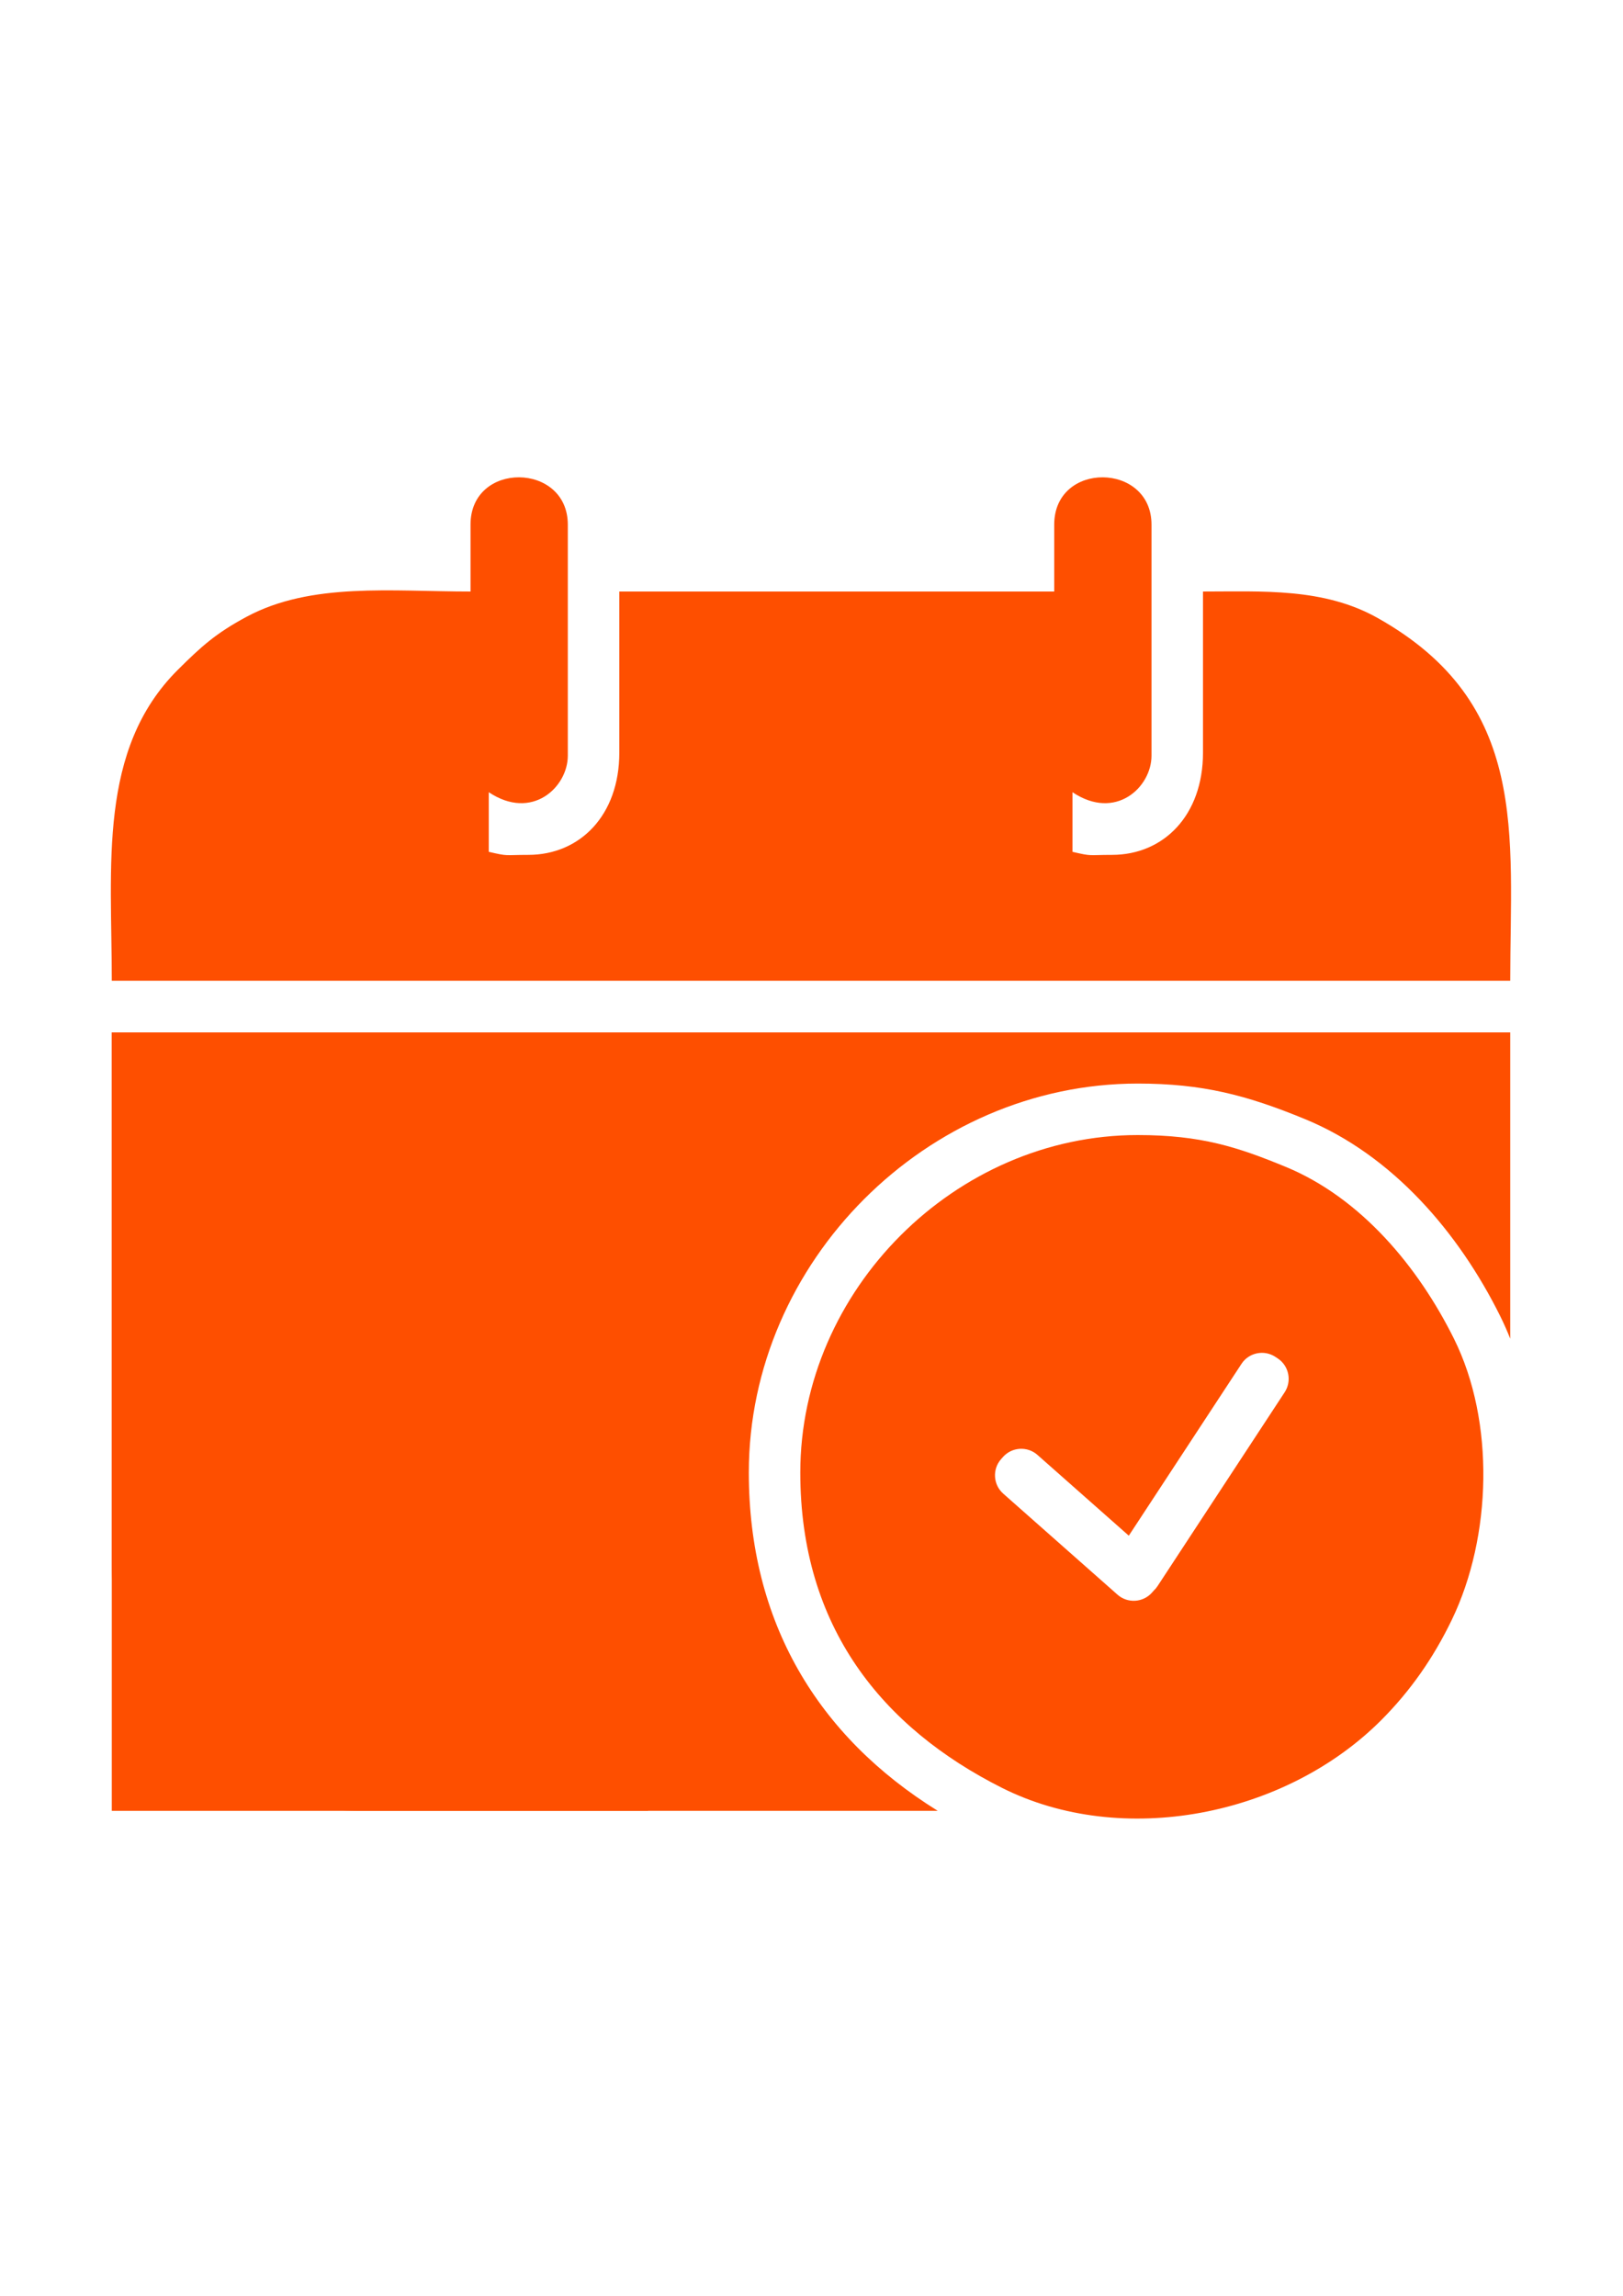 <?xml version="1.0" encoding="UTF-8"?>
<!DOCTYPE svg PUBLIC "-//W3C//DTD SVG 1.1//EN" "http://www.w3.org/Graphics/SVG/1.1/DTD/svg11.dtd">
<!-- Creator: CorelDRAW 2021 (64 Bit) -->
<svg xmlns="http://www.w3.org/2000/svg" xml:space="preserve" width="210mm" height="297mm" version="1.1" style="shape-rendering:geometricPrecision; text-rendering:geometricPrecision; image-rendering:optimizeQuality; fill-rule:evenodd; clip-rule:evenodd"
viewBox="0 0 21000 29700"
 xmlns:xlink="http://www.w3.org/1999/xlink"
 xmlns:xodm="http://www.corel.com/coreldraw/odm/2003">
 <defs>
  <style type="text/css">
   <![CDATA[
    .fil0 {fill:#FE4F00}
   ]]>
  </style>
 </defs>
 <g id="Camada_x0020_1">
  <g id="_2142524390672">
   <path class="fil0" d="M6088.16 6786.95l0 865.4c-1021.5,0 -2062.78,-122.12 -2898.43,327.12 -398.28,214.11 -584.75,383.44 -888.23,685.2 -1037.06,1031.1 -854.98,2537.97 -854.98,4022.66l18094.49 0c0,-1899.66 252.46,-3588.02 -1717.84,-4693.89 -695.91,-390.58 -1487.35,-341.09 -2257.62,-341.09l0 2084.79c0,811.57 -509.93,1322.09 -1177.53,1322.09 -314.31,0 -249.39,21.69 -511.37,-39.34l0 -771.38c559.83,374.88 1022.73,-65.75 1022.73,-472.02l0 -2989.54c0,-807.93 -1258.74,-824.39 -1258.74,0l0 865.4 -5627.27 0 0 2084.79c0,811.57 -510.22,1322.09 -1177.84,1322.09 -314.29,0 -249.38,21.69 -511.36,-39.34l0 -771.38c559.82,374.88 1022.73,-65.75 1022.73,-472.02l0 -2989.54c0,-807.93 -1258.74,-824.39 -1258.74,0z"/>
   <path class="fil0" d="M1446.52 13355.98l18094.5 0 0 3962.24c-40.02,-101.04 -83.85,-199.86 -131.64,-296.02 -535.21,-1077.07 -1390.78,-2078.19 -2523.56,-2544.52 -757.08,-311.66 -1328.81,-460 -2164.52,-460 -2727.53,0 -5032.35,2304.83 -5032.35,5032.35 0,1934.83 890.59,3410.73 2444.27,4375.92l-7496.55 0c-1754.57,0 -3190.15,-1435.57 -3190.15,-3190.15l0 -6879.82z"/>
   <path class="fil0" d="M10355.03 19050.03c0,2001.3 1063.01,3300.45 2608.77,4078.32 1551.25,780.66 3665.7,373.93 4914.42,-882.07 367.91,-370.05 667.39,-794.08 908.31,-1294.49 515.34,-1070.43 558.73,-2561.82 26.36,-3633.19 -458.14,-921.94 -1197.52,-1820.28 -2180.63,-2224.99 -613.28,-252.46 -1088.94,-409.85 -1910.96,-409.85 -2359.91,0 -4366.27,2006.43 -4366.27,4366.27zm3068.13 -228.77l1182.49 1045.23 1458.72 -2223.93c95.25,-145.22 292.72,-185.09 437.67,-89.34l30.81 20.35c144.94,95.76 184.6,292.44 89.35,437.67l-1645.07 2508.03c-14.12,21.51 -30.48,40.7 -48.58,57.5l-22.84 25.82c-115.03,130.15 -315.7,142.52 -445.83,27.48l-1479.56 -1307.83c-130.14,-115.04 -142.52,-315.69 -27.47,-445.85l24.46 -27.67c115.06,-130.17 315.69,-142.53 445.85,-27.46z"/>
   <polygon class="fil0" points="1446.56,13356.04 8384.94,13356.04 8384.94,23426.05 1446.56,23426.05 "/>
  </g>
 </g>
</svg>
